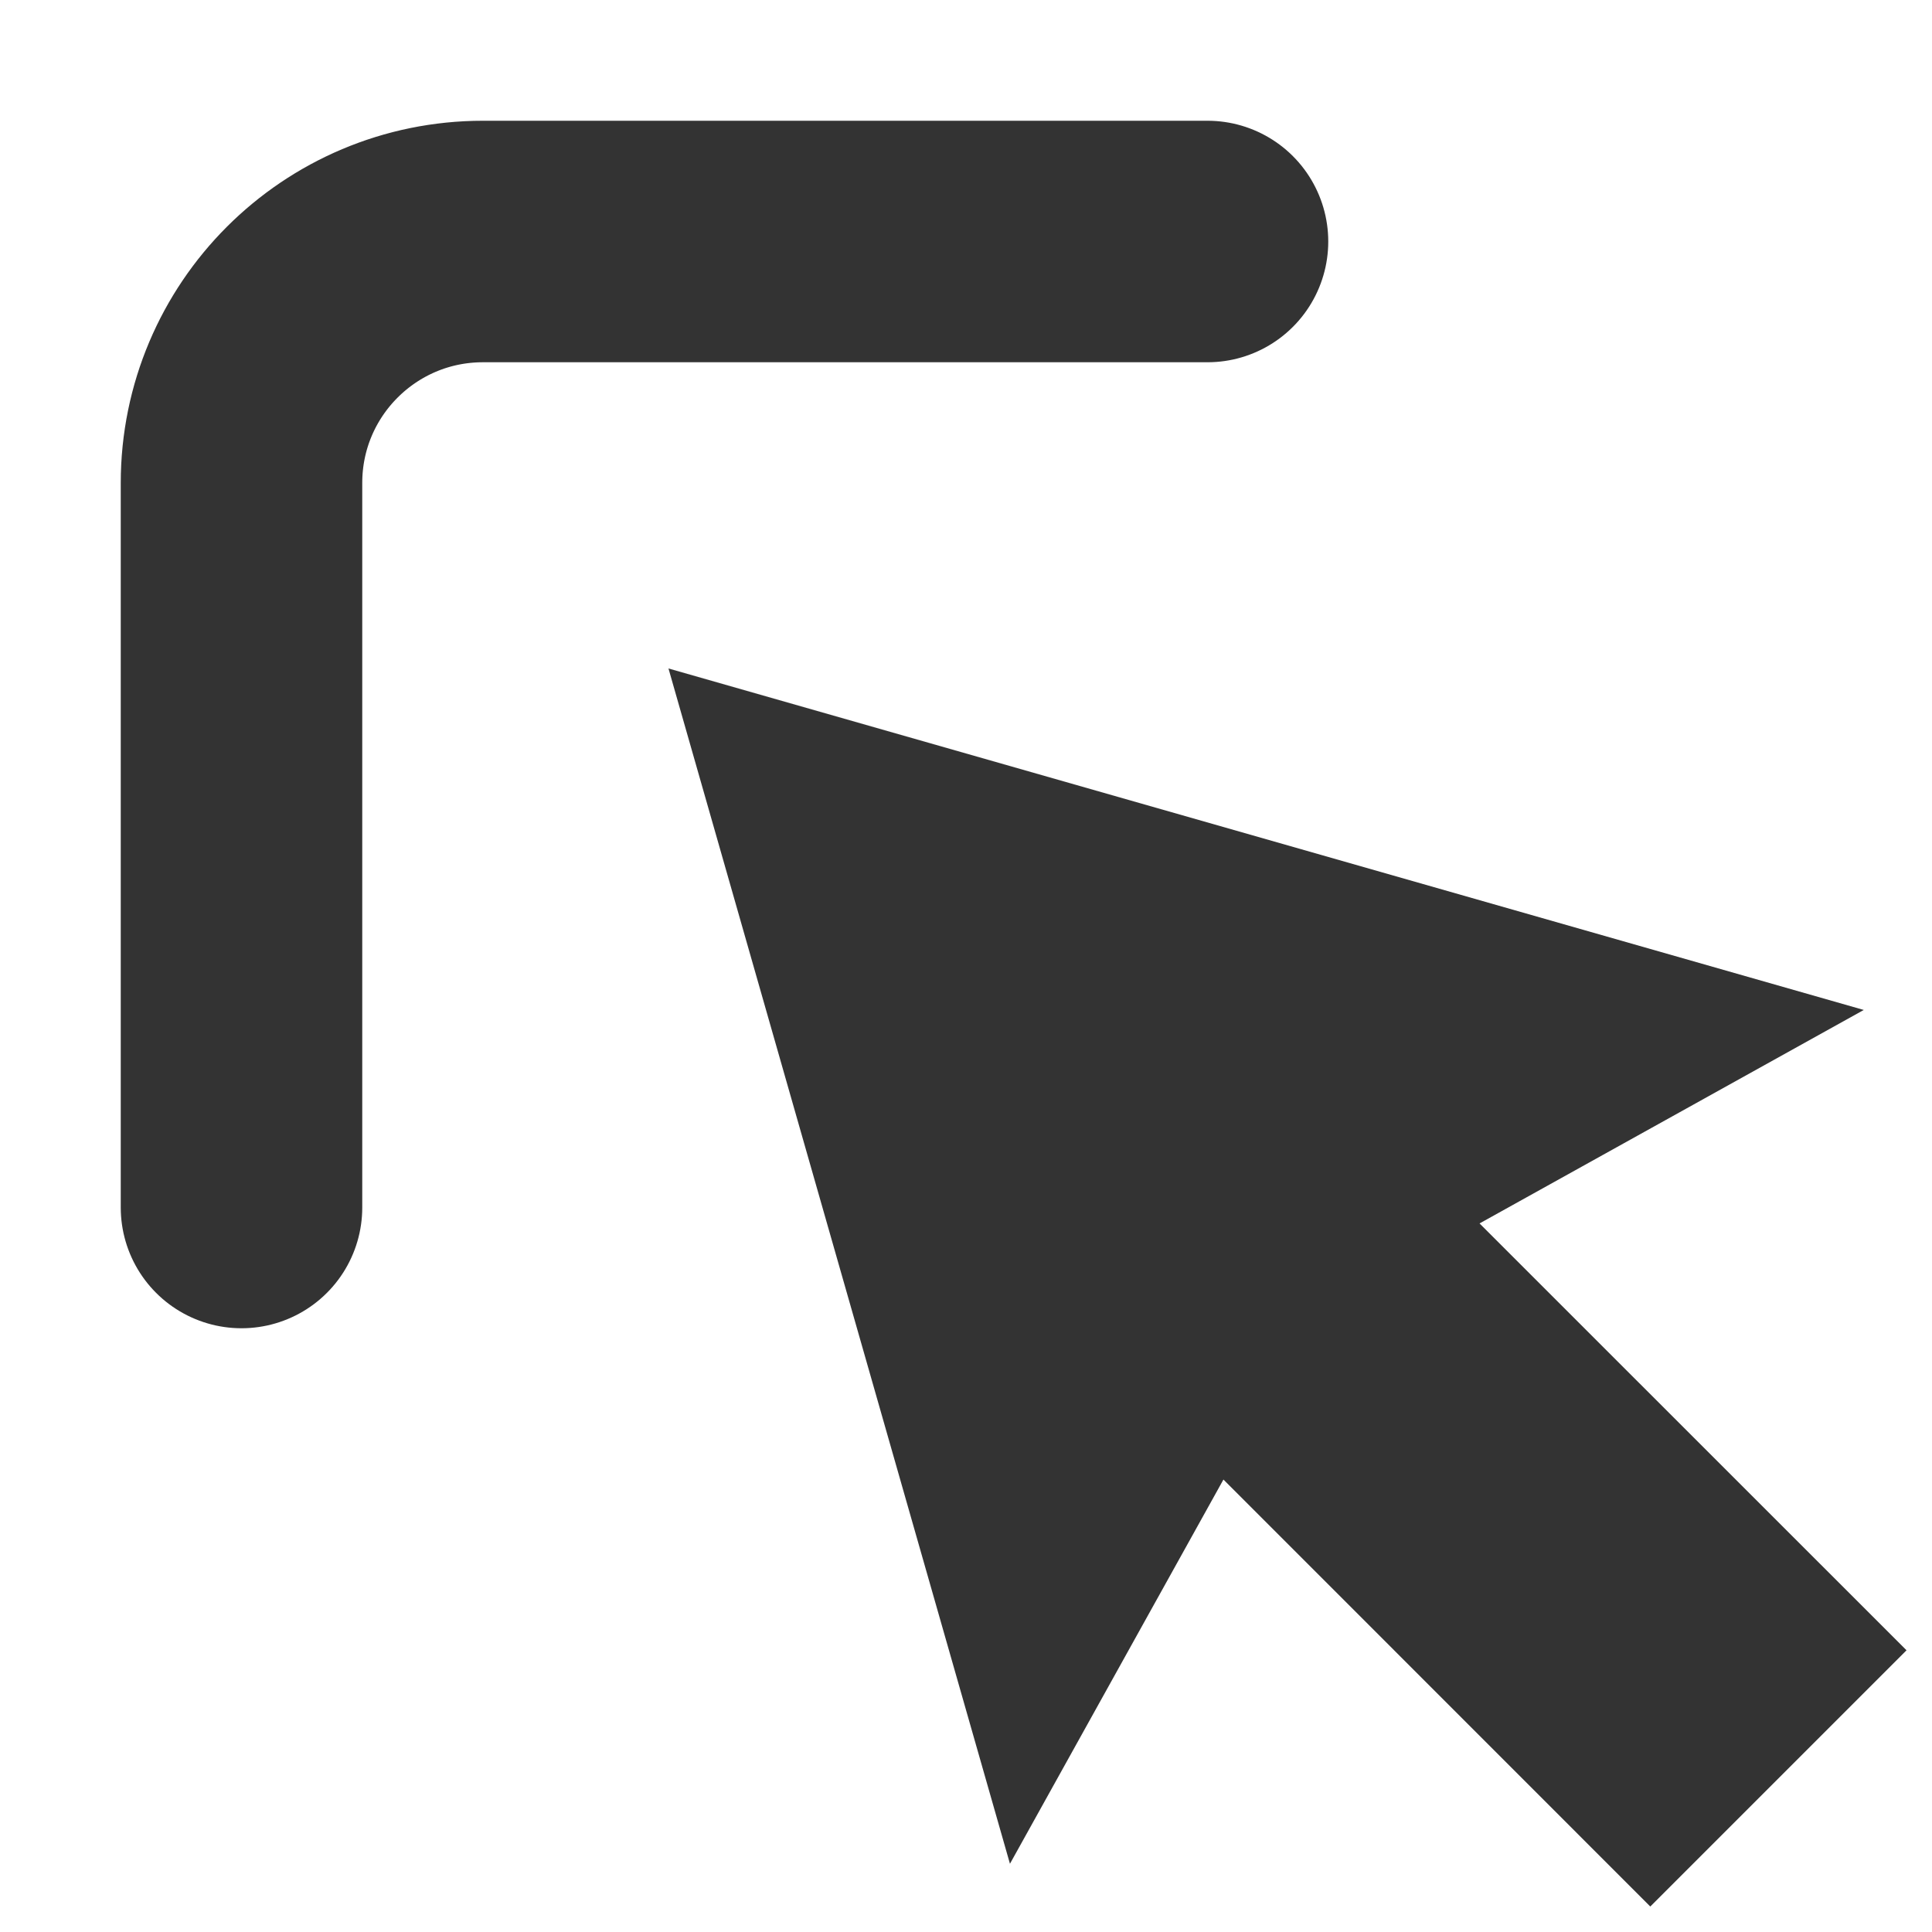 <svg width="16" height="16" viewBox="0 0 16 16" fill="none" xmlns="http://www.w3.org/2000/svg">
<path d="M8.364 15.435L5.536 5.536L15.435 8.364L12.253 10.132L15.789 13.667L13.667 15.789L10.132 12.253L8.364 15.435Z" fill="#333333"/>
<path d="M10 2L4 2C2.895 2 2 2.895 2 4V10" stroke="#333333" stroke-width="2" stroke-linecap="round" stroke-linejoin="round"/>
</svg>
